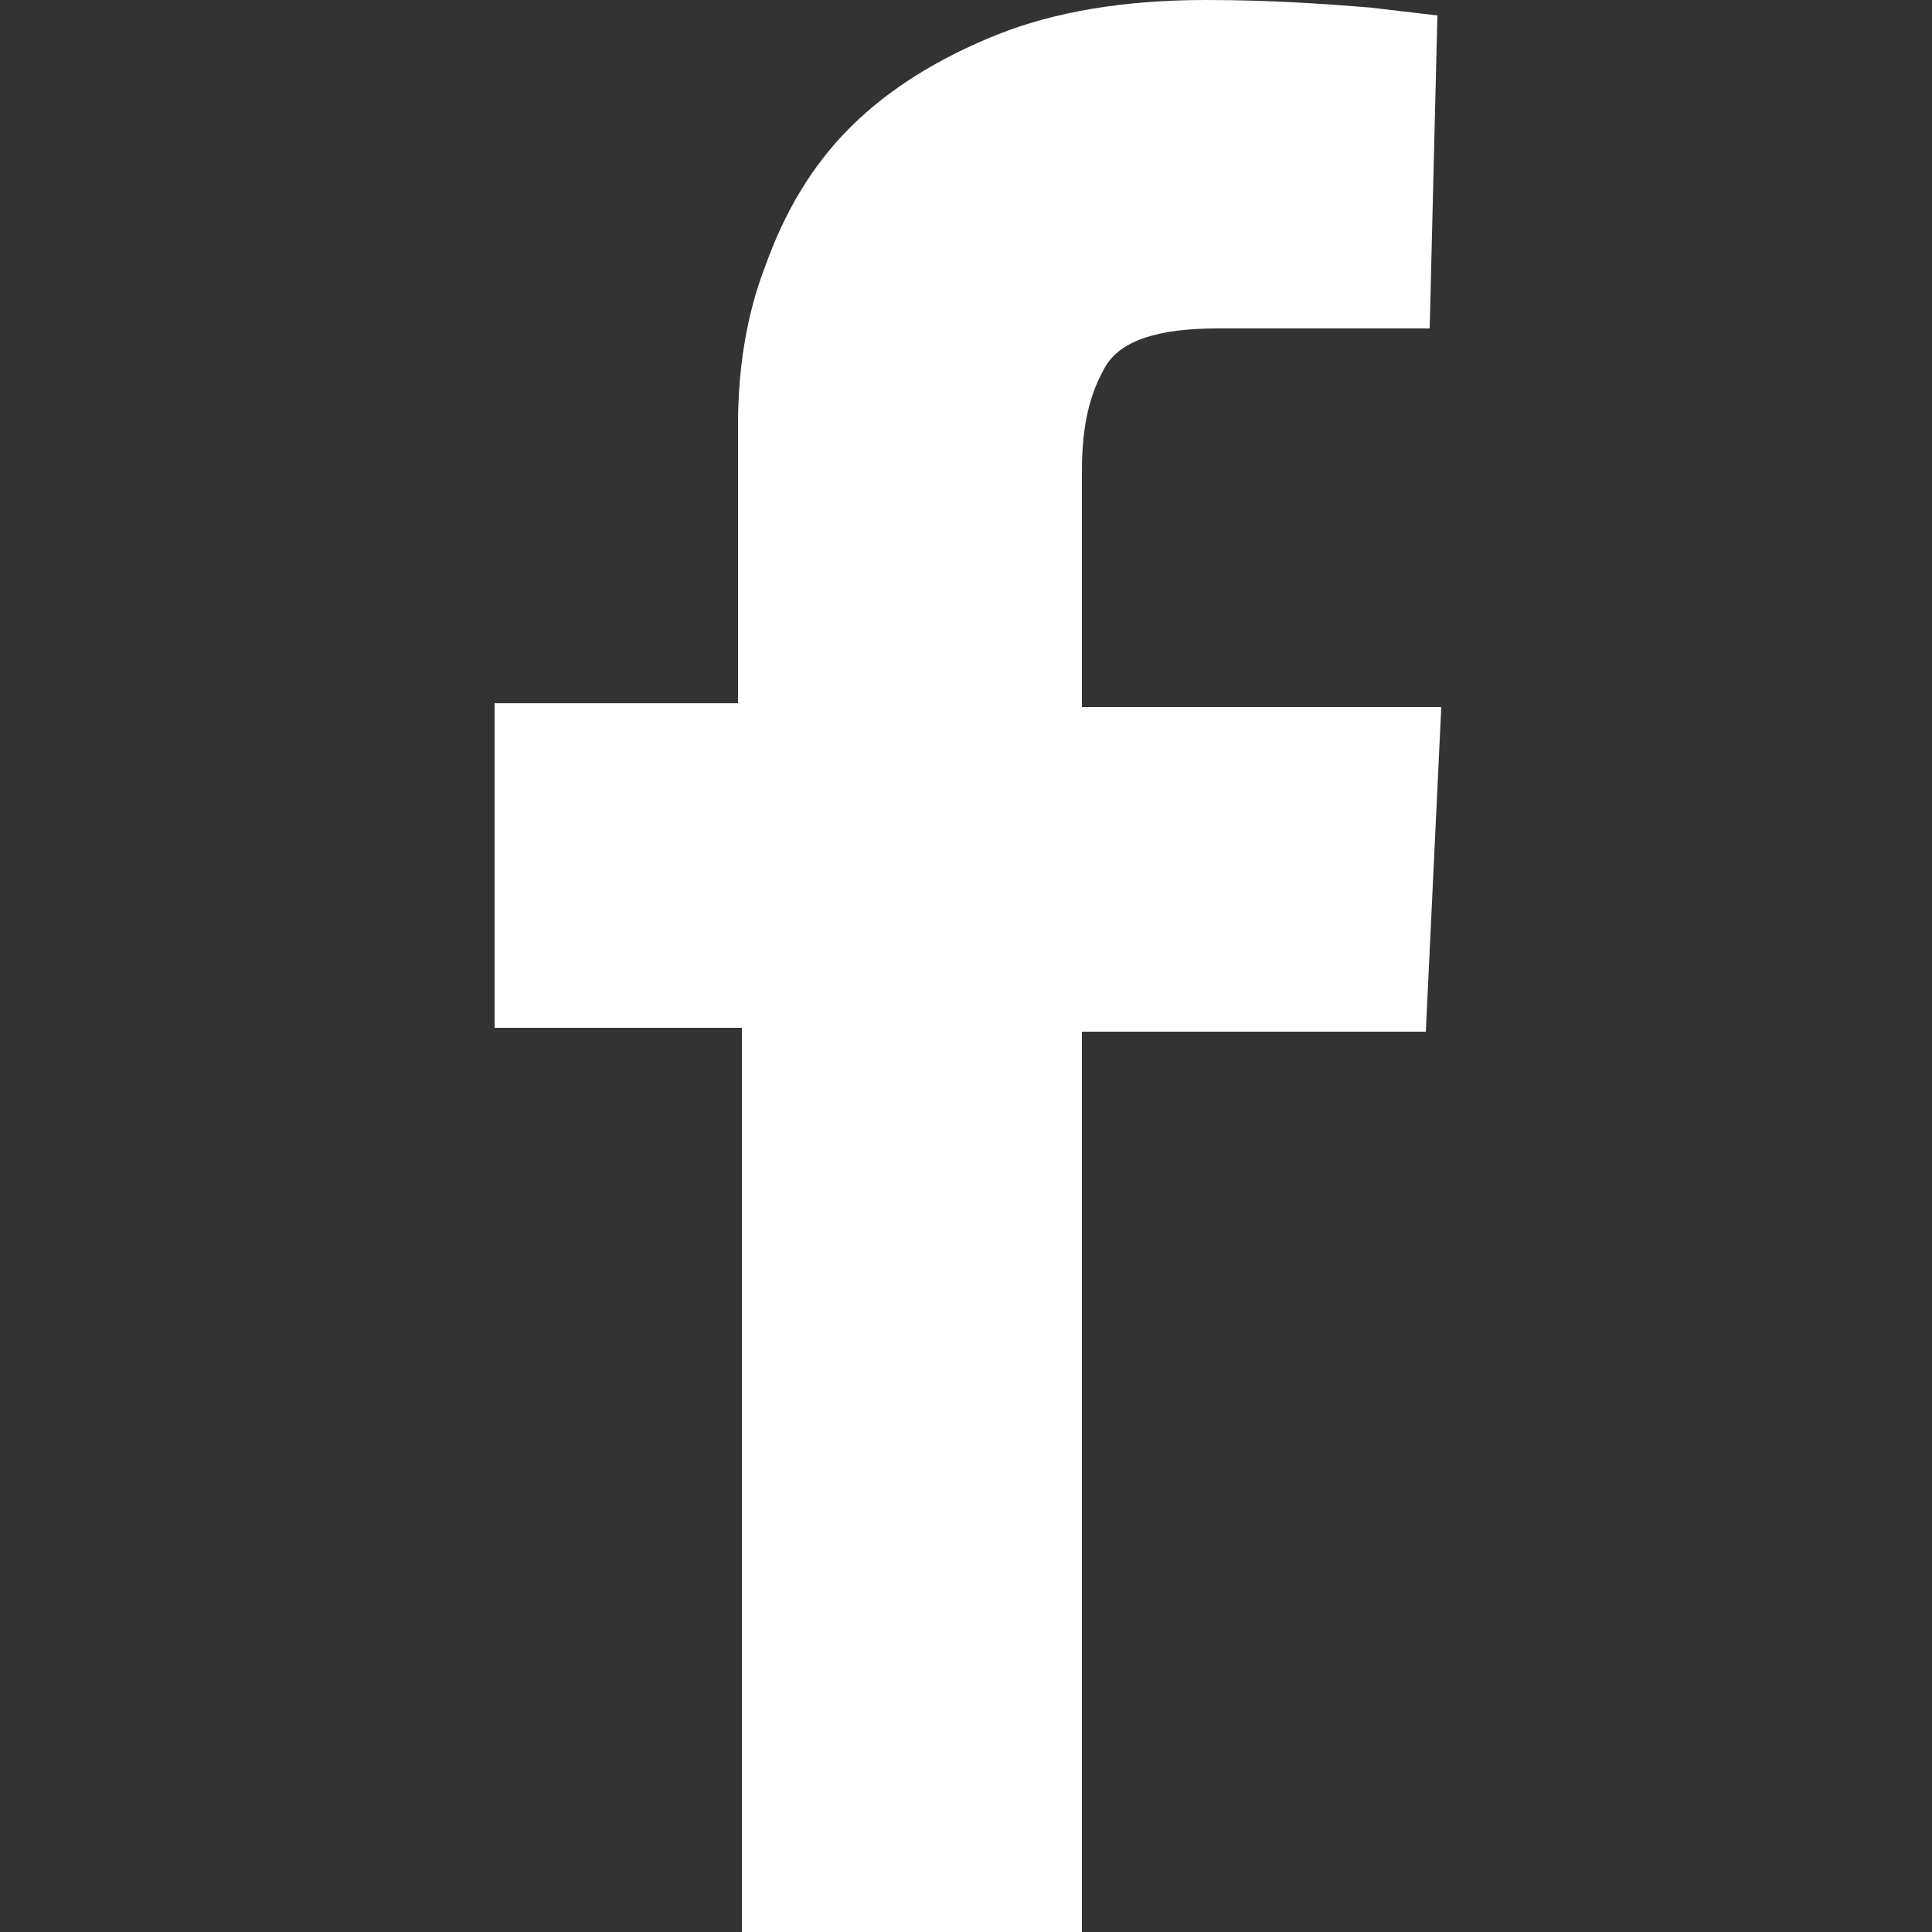 <?xml version="1.0" encoding="utf-8"?>
<!-- Generator: Adobe Illustrator 25.2.3, SVG Export Plug-In . SVG Version: 6.00 Build 0)  -->
<svg version="1.1"
	 id="svg3860" xmlns:cc="http://creativecommons.org/ns#" xmlns:dc="http://purl.org/dc/elements/1.1/" xmlns:inkscape="http://www.inkscape.org/namespaces/inkscape" xmlns:rdf="http://www.w3.org/1999/02/22-rdf-syntax-ns#" xmlns:sodipodi="http://sodipodi.sourceforge.net/DTD/sodipodi-0.dtd" xmlns:svg="http://www.w3.org/2000/svg"
	 xmlns="http://www.w3.org/2000/svg" xmlns:xlink="http://www.w3.org/1999/xlink" x="0px" y="0px" viewBox="0 0 50 50"
	 style="enable-background:new 0 0 50 50;" xml:space="preserve">
<rect x="0" y="0" width="50" height="50" fill="#333333" stroke="none"/>
<style type="text/css">
	.st0{fill-rule:evenodd;clip-rule:evenodd;fill:#FFFFFF;}
</style>
<sodipodi:namedview  bordercolor="#666666" borderopacity="1" gridtolerance="10" guidetolerance="10" id="namedview3862" inkscape:current-layer="svg3860" inkscape:cx="7.5" inkscape:cy="15" inkscape:pagecheckerboard="true" inkscape:pageopacity="0" inkscape:pageshadow="2" inkscape:window-height="1027" inkscape:window-maximized="1" inkscape:window-width="1920" inkscape:window-x="1912" inkscape:window-y="-8" inkscape:zoom="28.6" objecttolerance="10" pagecolor="#ffffff" showgrid="false">
	</sodipodi:namedview>
<desc  id="desc3854">Created with Sketch.</desc>
<g id="Page-1">
	<g id="_x31_920-x-1080" transform="translate(-1489, -1479)">
		<g id="Group-12" transform="translate(1434, 1475)">
			<path id="Fill-1" class="st0" d="M67.8,30.6v-8.4h6.3V20v-5c0-1.4,0.2-2.8,0.7-4.1C75.3,9.5,76,8.3,77,7.3s2.3-1.8,3.8-2.4
				S84.1,4,86.2,4c1.7,0,3.1,0.1,4.3,0.2l1.7,0.2L92,12.5h-1.7c-1.1,0-2.4,0-3.8,0c-1.5,0-2.5,0.3-2.9,1S83,15,83,16.2v0.3v0.1v1.8
				v3.9h9.3l-0.4,8.4H83V54h-8.8V30.6H67.8z"/>
		</g>
	</g>
</g>
</svg>
